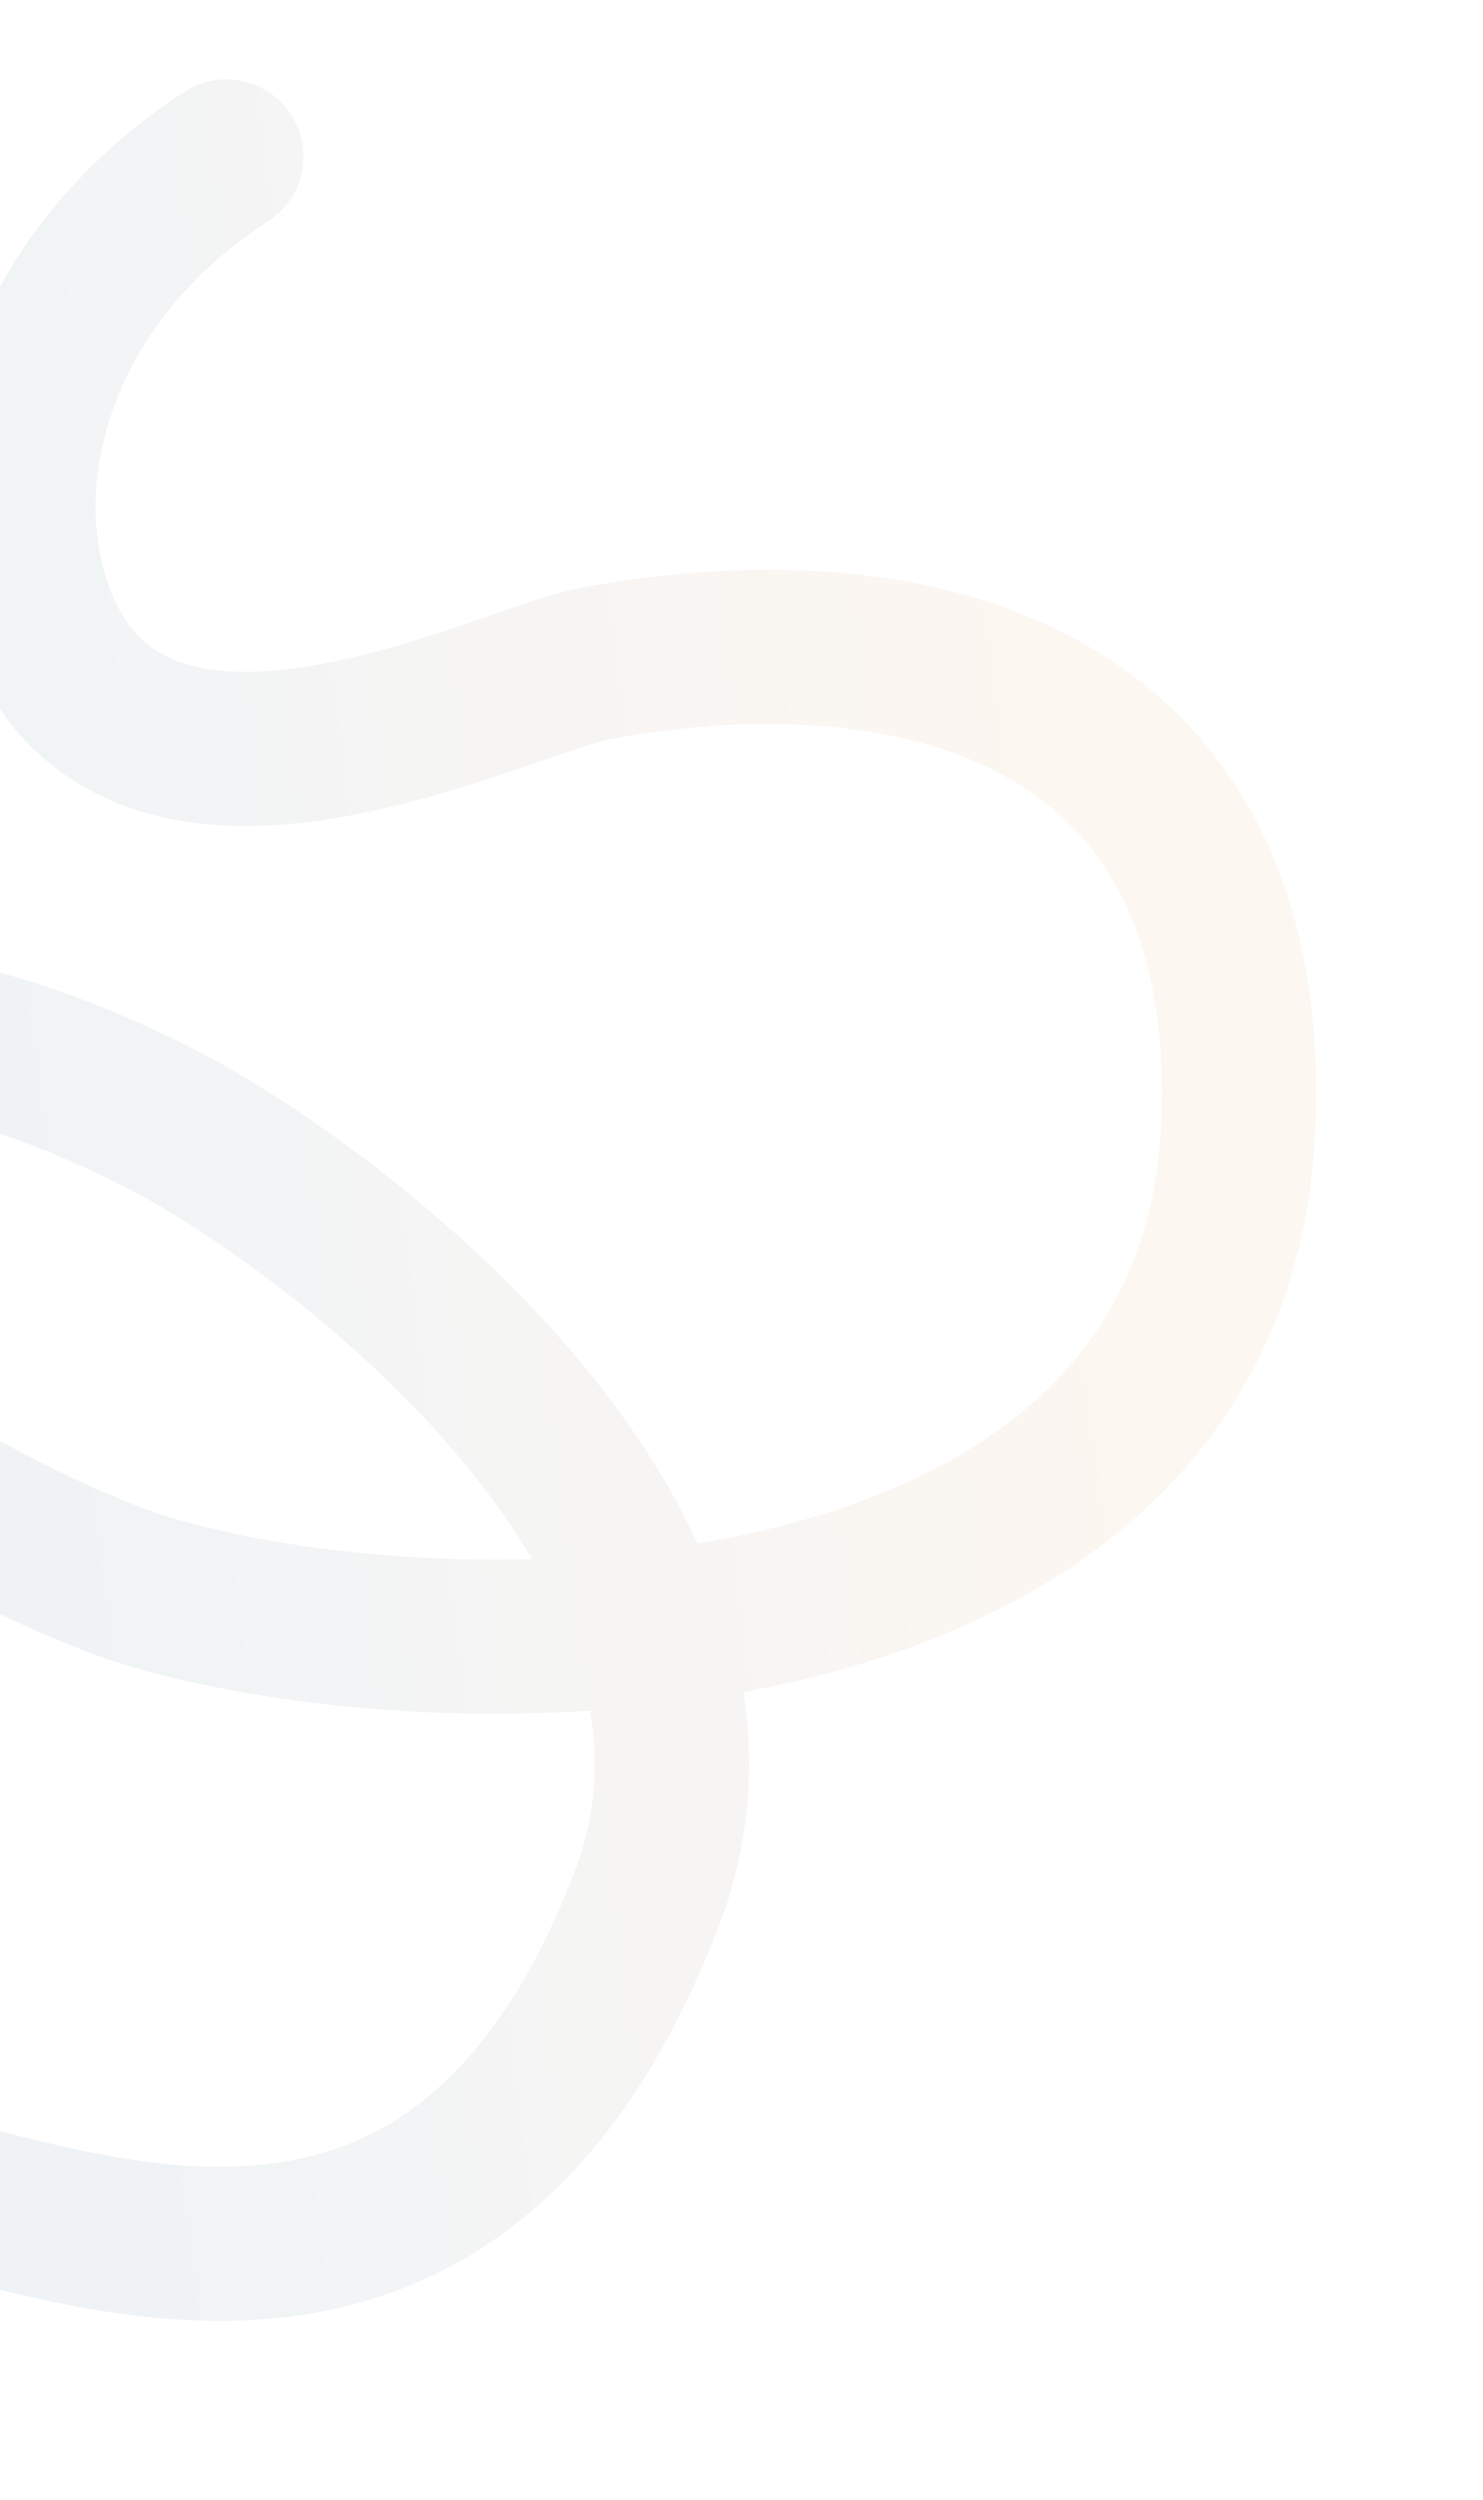 <svg width="595" height="1003" viewBox="0 0 595 1003" fill="none" xmlns="http://www.w3.org/2000/svg">
<g clip-path="url(#clip0_6_3228)">
<path opacity="0.07" fill-rule="evenodd" clip-rule="evenodd" d="M116.827 45.998C107.567 31.651 88.428 27.527 74.081 36.788C-12.394 92.603 -42.77 189.973 -11.798 262.955C2.091 295.683 25.773 315.423 53.855 324.709C80.453 333.504 109.082 332.347 134.127 328.272C159.497 324.144 184.073 316.511 203.669 309.905C208.608 308.24 213.305 306.614 217.622 305.117L218.426 304.838C222.47 303.436 226.116 302.171 229.475 301.038C237.118 298.461 241.423 297.216 243.576 296.805C302.286 285.6 360.74 288.462 402.074 310.75C422.166 321.585 438.444 337.076 449.571 358.637C460.807 380.406 467.667 410.093 465.922 450.403C463.888 497.389 446.686 531.401 420.984 556.633C394.657 582.478 357.854 600.555 315.182 611.746C303.641 614.773 291.826 617.256 279.873 619.243C270.534 598.948 258.655 579.88 245.569 562.407C202.454 504.844 142.282 458.733 98.019 432.054C76.908 419.329 31.815 396.767 -14.174 386.634C-37.114 381.58 -62.832 379.028 -86.821 384.242C-111.987 389.711 -135.482 403.936 -149.603 431.04C-167.283 464.973 -163.024 498.652 -148.12 527.187C-133.924 554.365 -109.946 577.586 -85.486 596.253C-36.498 633.639 24.471 660.232 50.608 668.044C98.448 682.341 166.834 690.811 236.803 686.297C240.418 707.918 238.728 729.547 230.537 750.879C212.981 796.596 192.1 824.461 171.322 841.464C150.77 858.282 128.516 865.957 105.427 868.375C81.852 870.845 57.335 867.829 33.028 862.77C20.922 860.251 9.282 857.321 -2.1 854.433L-3.626 854.046C-14.208 851.36 -24.979 848.626 -34.745 846.687C-51.494 843.36 -67.769 854.242 -71.096 870.991C-74.422 887.741 -63.54 904.016 -46.791 907.342C-38.656 908.958 -29.298 911.332 -17.974 914.205L-17.307 914.374C-5.995 917.244 6.848 920.487 20.428 923.313C47.492 928.945 79.154 933.306 111.87 929.879C145.072 926.401 179.221 914.906 210.485 889.323C241.524 863.923 267.874 826.154 288.267 773.047C300.716 740.626 302.954 708.905 298.276 678.797C309.266 676.775 320.156 674.373 330.87 671.563C380.204 658.625 427.926 636.476 464.306 600.763C501.311 564.435 525 515.555 527.704 453.077C529.807 404.502 521.733 363.62 504.524 330.275C487.207 296.721 461.53 272.553 431.424 256.319C372.362 224.471 297.452 223.566 231.982 236.062C225.099 237.376 217.008 239.981 209.715 242.44C206.095 243.661 202.209 245.009 198.244 246.384L197.362 246.689C193.044 248.187 188.573 249.734 183.914 251.305C165.119 257.641 144.422 263.943 124.196 267.234C103.647 270.578 86.357 270.323 73.27 265.995C61.667 262.159 51.898 254.751 45.128 238.797C27.754 197.857 42.212 130.961 107.617 88.745C121.964 79.484 126.088 60.346 116.827 45.998ZM213.469 625.472C158.159 626.987 105.293 619.845 68.316 608.793C48.673 602.922 -5.448 579.545 -47.969 547.094C-69.265 530.842 -85.147 514.178 -93.306 498.557C-100.757 484.291 -101.348 472.257 -94.761 459.614C-90.569 451.569 -84.211 446.958 -73.689 444.671C-61.991 442.129 -46.188 442.904 -27.48 447.026C9.828 455.246 48.542 474.437 66.096 485.017C105.936 509.03 159.173 550.213 196.073 599.479C202.515 608.08 208.341 616.751 213.469 625.472Z" fill="url(#paint0_linear_6_3228)"/>
</g>
<defs>
<linearGradient id="paint0_linear_6_3228" x1="466.681" y1="624.021" x2="-307.032" y2="724.769" gradientUnits="userSpaceOnUse">
<stop stop-color="#E08A3C"/>
<stop offset="0.52" stop-color="#315E78"/>
<stop offset="1" stop-color="#294655"/>
</linearGradient>
<clipPath id="clip0_6_3228">
<rect width="597" height="1003" fill="white" transform="translate(-2)"/>
</clipPath>
</defs>
</svg>
